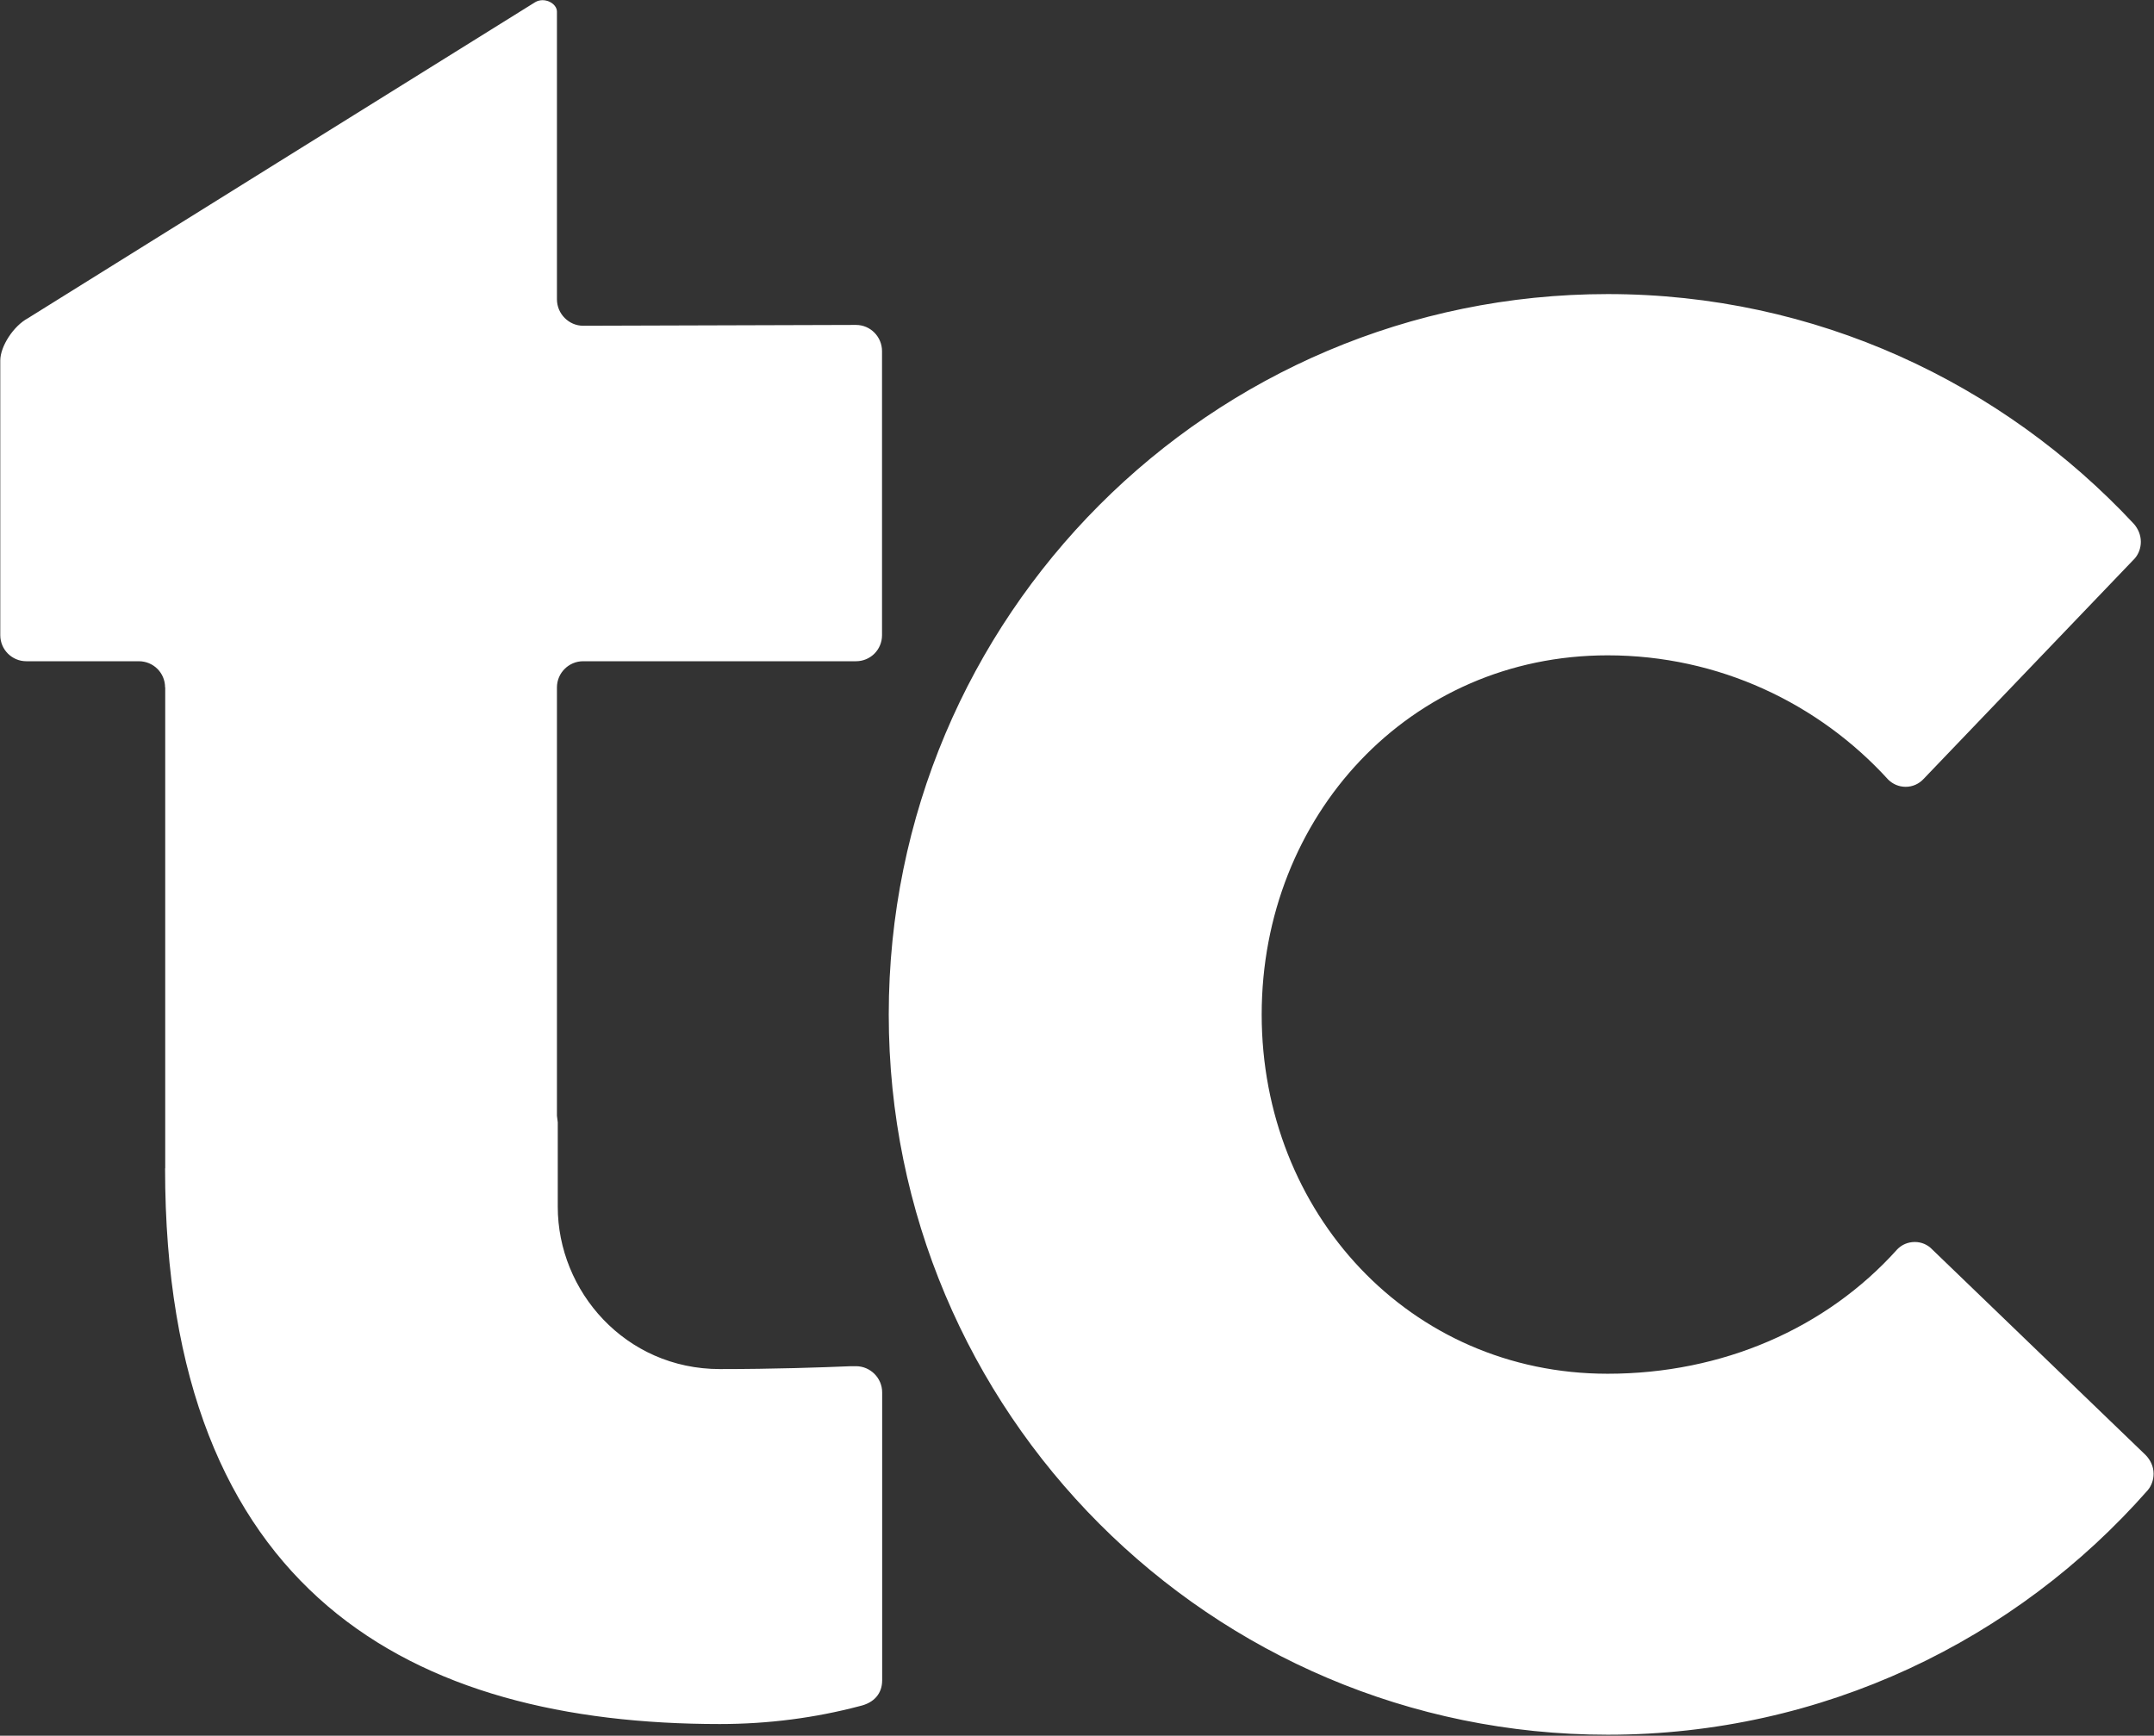 <svg version="1.2" xmlns="http://www.w3.org/2000/svg" viewBox="0 0 1571 1266" width="1571" height="1266">
	<rect x="0" y="0" width="1571" height="1266" fill="#333333" stroke="none"/>
	<title>Transcontinental-svg</title>
	<style>
		.s0 { fill: #ffffff } 
	</style>
	<g id="layer1">
		<g id="g2138">
			<path id="path587" class="s0" d="m1564.9 1061.3c3.4 3.5 5.8 8.2 5.8 13.6 0 4.5-1.5 8.8-4.3 12.1-96.1 109.3-236.9 178.3-393.8 178.3-289.6 0-524.4-235.2-524.4-525.3 0-290.3 234.8-525.5 524.4-525.5 151.6 0 287.8 64.8 383.8 167.7 3 3.5 5 8 5 13 0 4.7-1.7 9-4.4 12.1l-154 160.8c-3.3 3.6-8 5.8-13.1 5.8-5 0-9.4-2-12.7-5.2-50.7-55.7-123.7-90.7-204.7-90.7-144.5 0-252.3 117.2-252.3 262 0 144.5 107.8 262 252.3 262 83.5 0 159.4-32.9 211.3-90.8 3.2-3.3 7.7-5.3 12.8-5.3 4.8 0 9.4 2 12.5 5.3zm-1158.7-1052.8v209.8c0 10.6 8.7 19.3 19.1 19.3l199-0.6c10.6 0 19 8.7 19 19.1v207.2c0 10.5-8.4 19-19 19h-199c-10.4 0-19.1 8.5-19.1 19.1v258 54.4l0.6 4.8v61.6c0 61.5 49.2 118.4 118.3 118.4 39.4 0 74-1.2 95.5-2.1h3.7c10.5 0 19.1 8.6 19.1 19.1v210c0 9.6-5.8 16.4-16.3 18.8-32.5 8.6-66.8 13.1-102.1 13.1-223.3 0-404.6-94.3-404.6-405.3h0.1v-350.8h-0.1c0-10.6-8.5-19.1-19.2-19.1h-82c-10.5 0-19-8.5-19-19v-200.3c0-10.5 9.7-25.2 20-30.8 0 0 363.3-226.5 370.1-230.6 6.7-4 15.9 0.8 15.9 6.9z"/>
		</g>
	</g>
</svg>